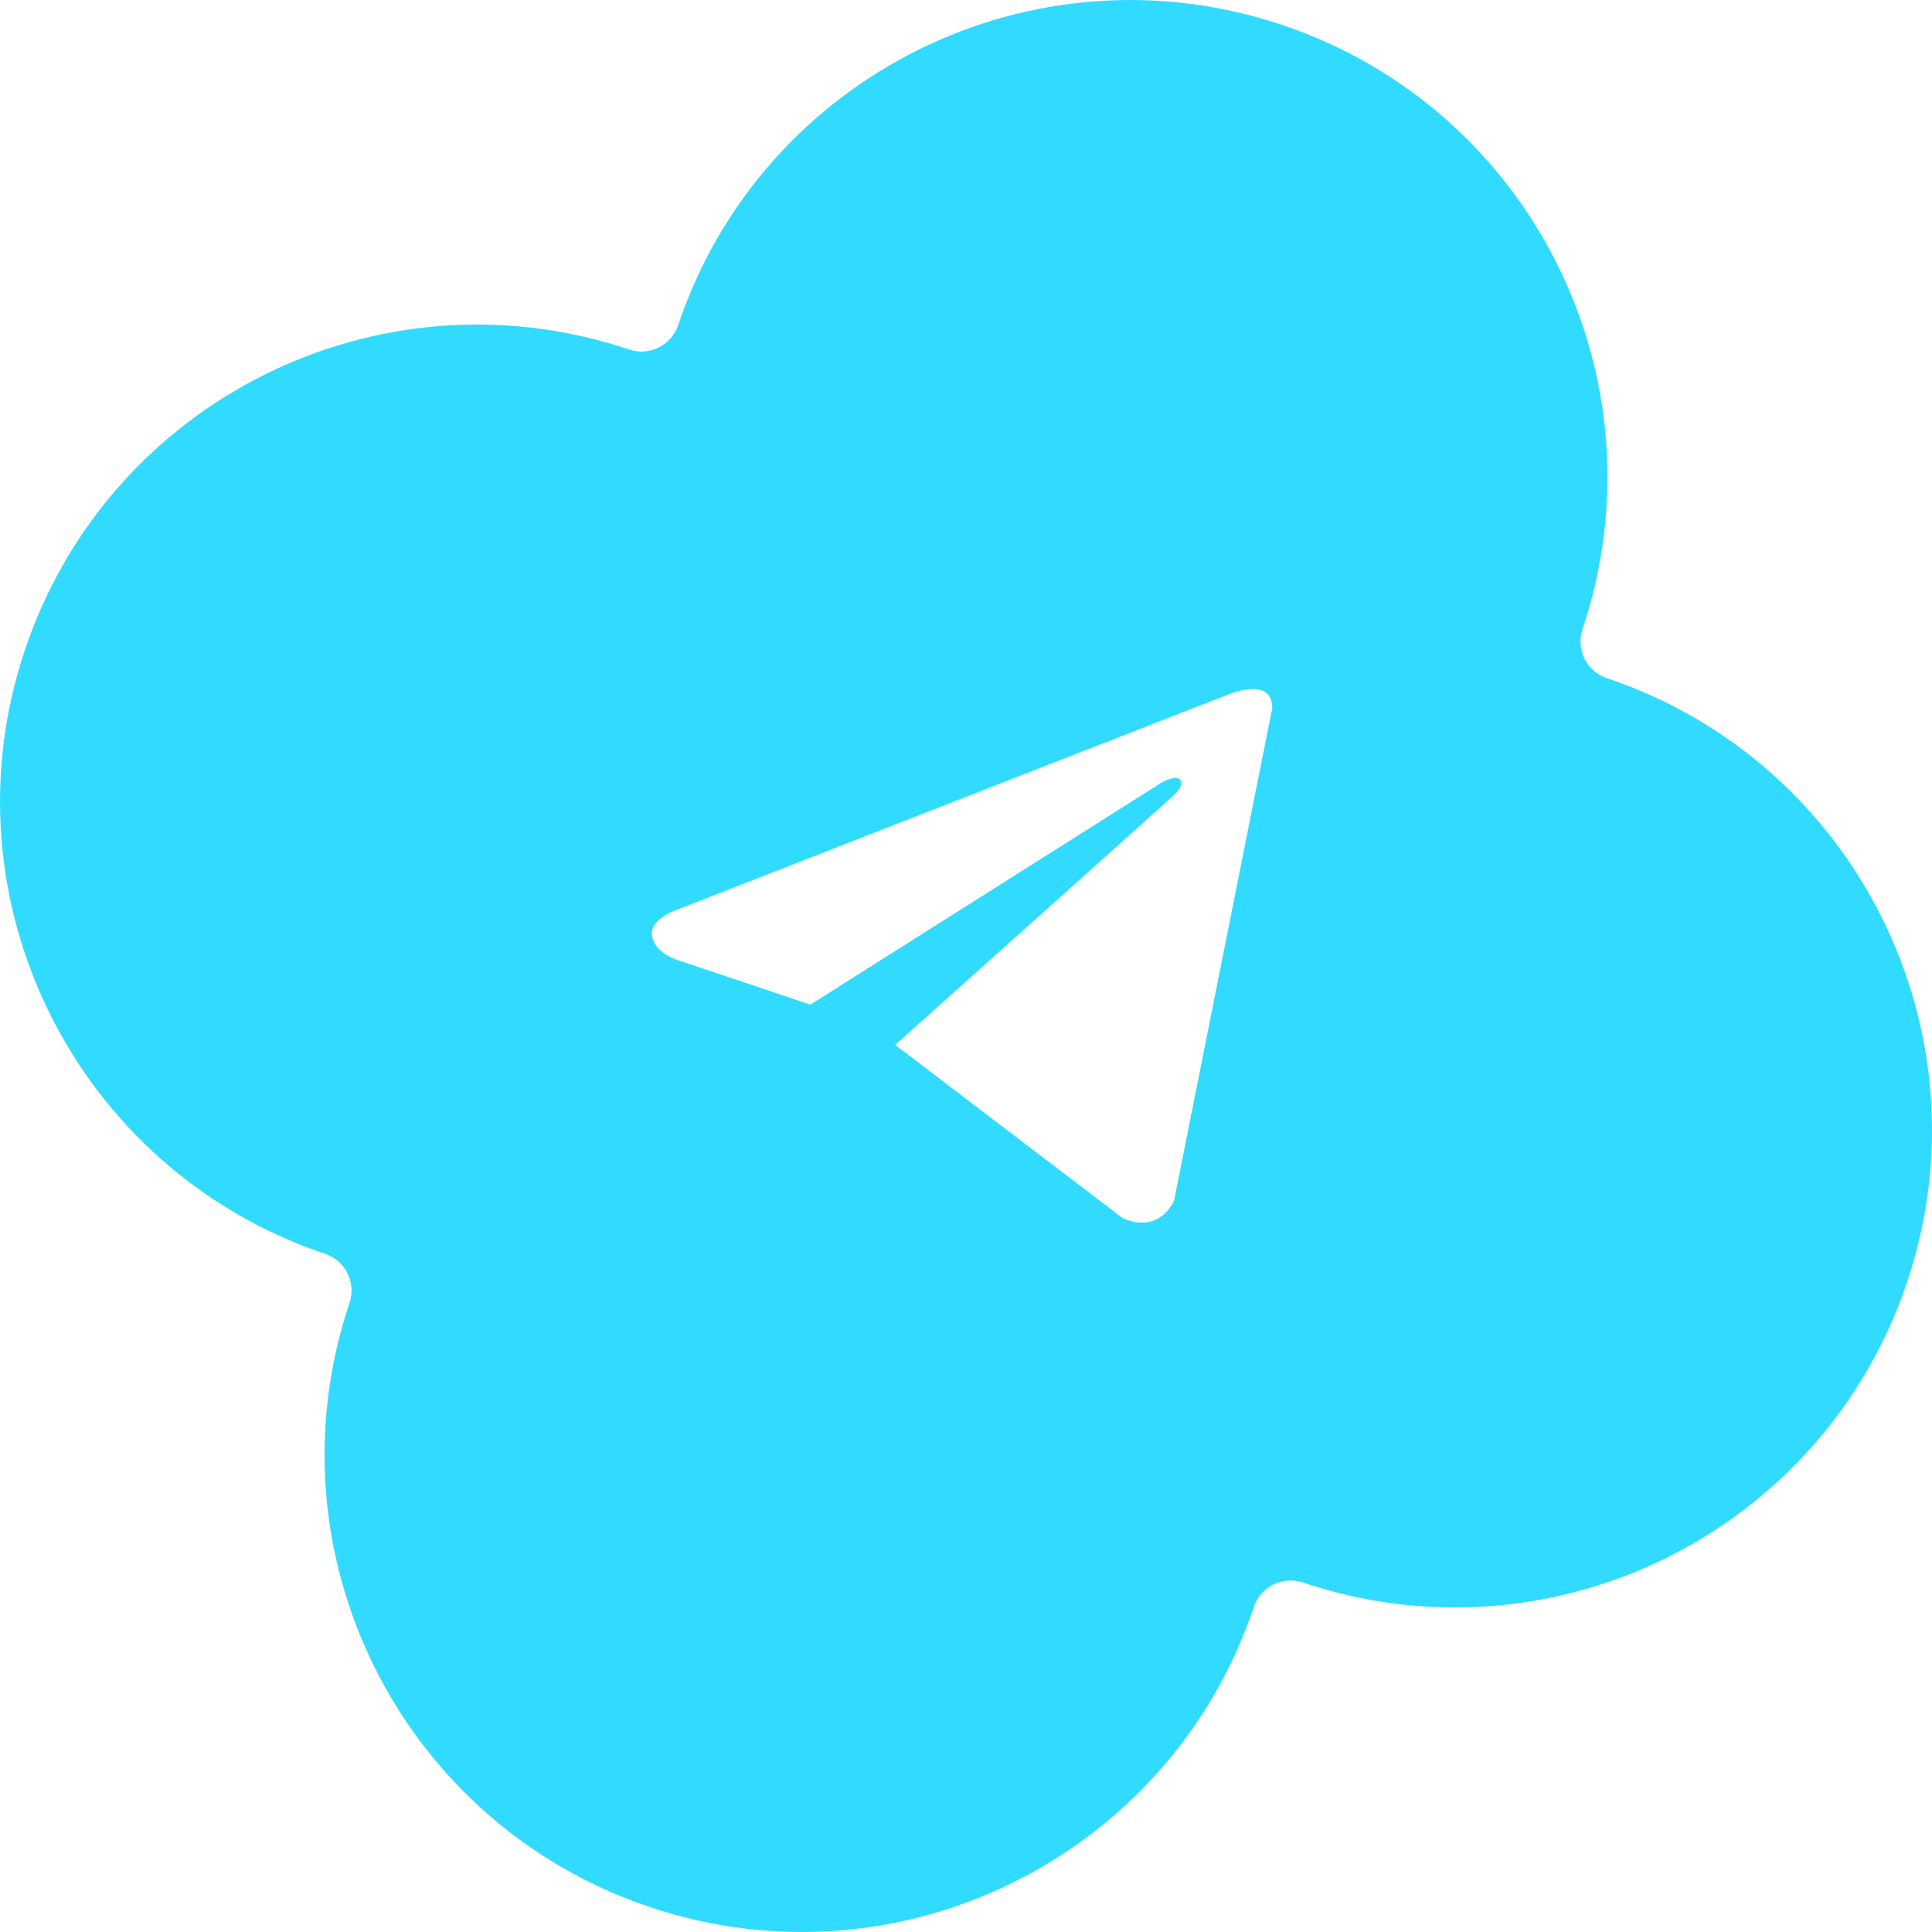 <?xml version="1.0" encoding="UTF-8"?> <svg xmlns="http://www.w3.org/2000/svg" width="160" height="160" viewBox="0 0 160 160" fill="none"> <path fill-rule="evenodd" clip-rule="evenodd" d="M56.16 26.93C63.111 6.249 85.512 -4.882 106.193 2.069C126.875 9.021 138.006 31.422 131.054 52.103C130.491 53.78 131.393 55.596 133.07 56.16C153.751 63.111 164.882 85.512 157.931 106.193C150.979 126.875 128.578 138.006 107.897 131.054C106.22 130.491 104.404 131.393 103.841 133.07C96.889 153.751 74.488 164.882 53.806 157.931C33.125 150.979 21.995 128.578 28.946 107.897C29.509 106.22 28.607 104.404 26.93 103.84C6.249 96.889 -4.882 74.488 2.069 53.806C9.021 33.125 31.422 21.994 52.103 28.946C53.78 29.509 55.596 28.607 56.16 26.93ZM97.237 99.414L105.365 58.629C105.365 55.913 101.614 57.554 101.614 57.554L55.979 75.373C55.979 75.373 53.819 76.108 53.99 77.466C54.16 78.823 55.922 79.446 55.922 79.446L67.116 83.197L96.131 64.856C97.675 63.923 98.499 64.657 97.171 65.891C96.312 66.688 76.668 84.267 74.136 86.532L92.975 100.884C96.101 102.242 97.237 99.414 97.237 99.414Z" fill="#31DBFF"></path> </svg> 